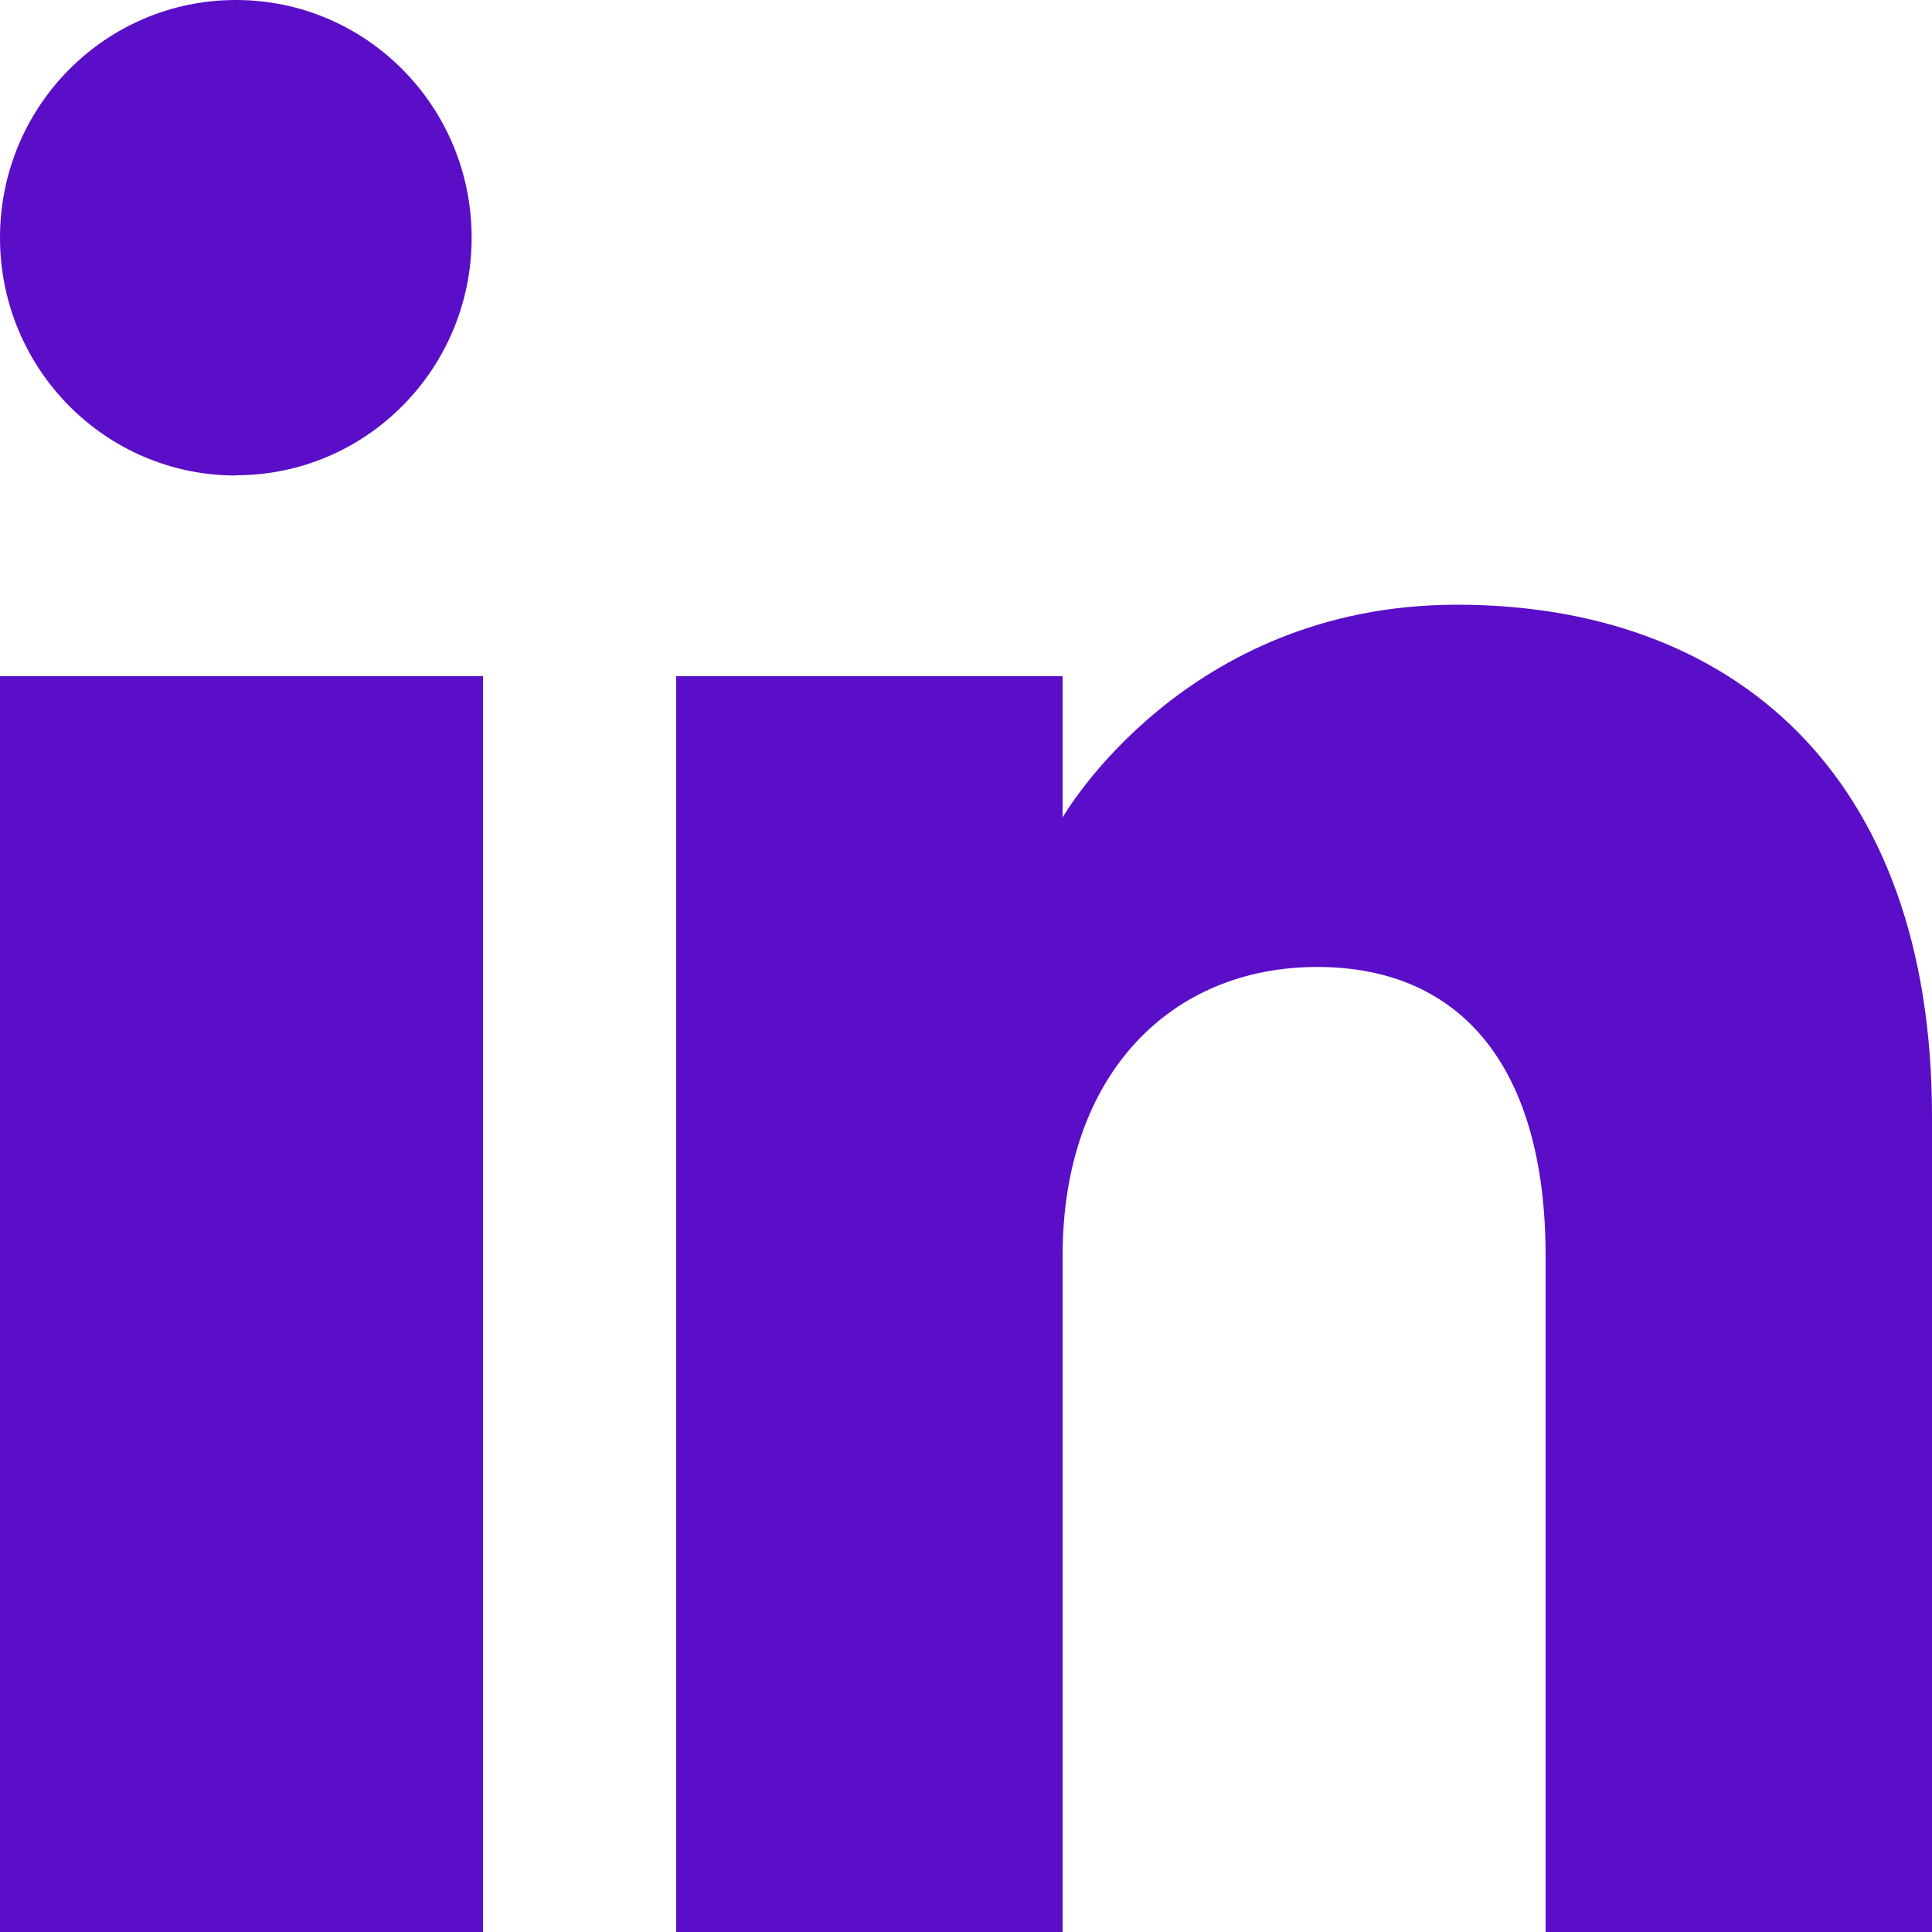 <?xml version="1.0" encoding="UTF-8"?>
<svg id="Livello_1" data-name="Livello 1" xmlns="http://www.w3.org/2000/svg" version="1.1" viewBox="0 0 800 800">
  <defs>
    <style>
      .cls-1 {
        fill: #5B0EC7;
        fill-rule: evenodd;
        stroke-width: 0px;
      }
    </style>
  </defs>
  <g id="Page-1">
    <g id="Dribbble-Light-Preview">
      <g id="icons">
        <path id="linkedin-_161_" data-name="linkedin-[#161]" class="cls-1" d="M800,800h-160v-280c0-76.8-33.9-119.6-94.6-119.6s-105.4,44.6-105.4,119.6v280h-160V280h160v58.5s50.2-88.1,163.3-88.1,196.7,69,196.7,211.9v337.7h0ZM97.7,196.9C43.7,196.9,0,152.8,0,98.4S43.7,0,97.7,0s97.6,44.1,97.6,98.4c0,54.4-43.7,98.4-97.6,98.4h0ZM0,800h200V280H0v520Z"/>
      </g>
    </g>
  </g>
</svg>